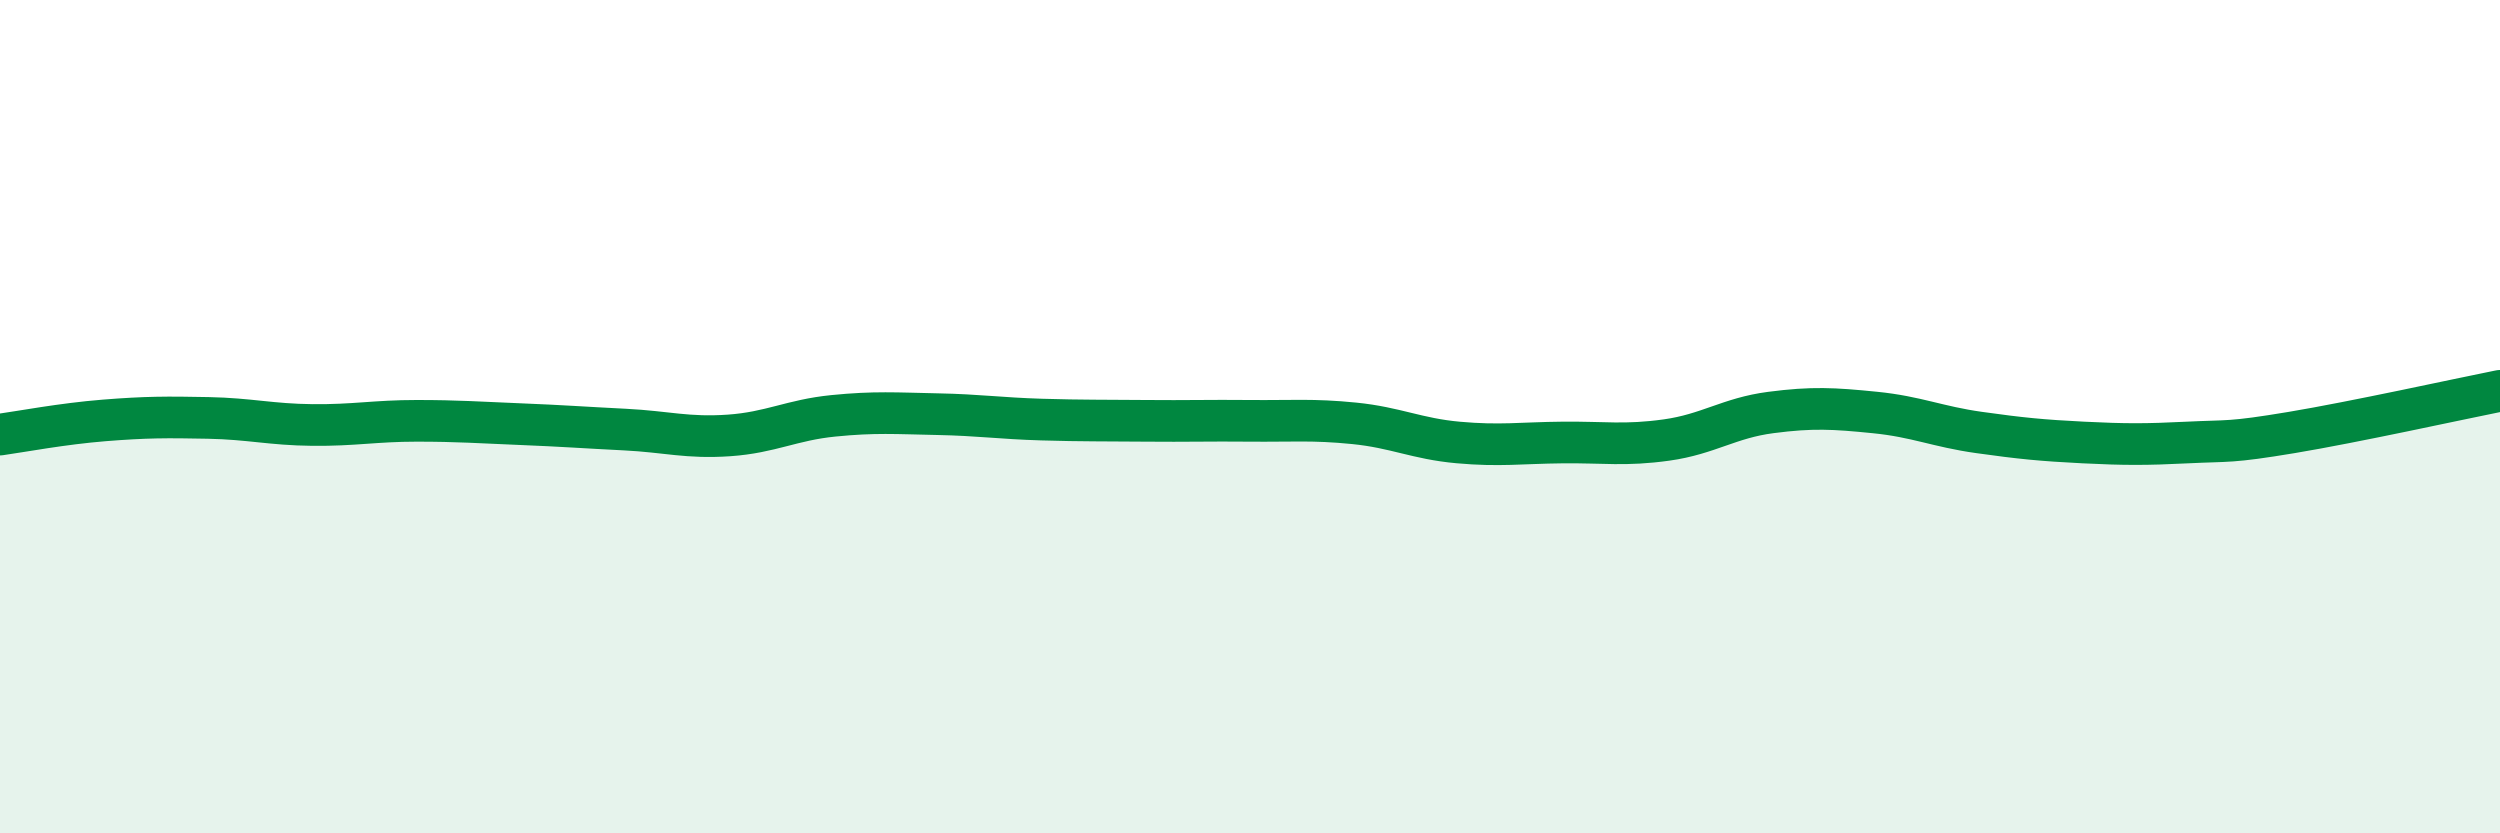 
    <svg width="60" height="20" viewBox="0 0 60 20" xmlns="http://www.w3.org/2000/svg">
      <path
        d="M 0,10.43 C 0.5,10.36 1.5,10.17 2.5,10.09 C 3.5,10.01 4,10.01 5,10.03 C 6,10.05 6.5,10.19 7.5,10.2 C 8.5,10.21 9,10.1 10,10.1 C 11,10.1 11.5,10.14 12.5,10.18 C 13.5,10.22 14,10.26 15,10.31 C 16,10.36 16.5,10.52 17.5,10.45 C 18.5,10.38 19,10.08 20,9.98 C 21,9.88 21.5,9.92 22.5,9.94 C 23.5,9.96 24,10.04 25,10.07 C 26,10.1 26.5,10.09 27.5,10.1 C 28.5,10.11 29,10.09 30,10.1 C 31,10.11 31.5,10.06 32.5,10.16 C 33.5,10.26 34,10.53 35,10.62 C 36,10.71 36.5,10.63 37.5,10.62 C 38.5,10.61 39,10.7 40,10.56 C 41,10.42 41.5,10.03 42.5,9.9 C 43.5,9.77 44,9.8 45,9.9 C 46,10 46.5,10.24 47.5,10.38 C 48.5,10.52 49,10.57 50,10.62 C 51,10.67 51.5,10.67 52.5,10.62 C 53.5,10.57 53.5,10.63 55,10.38 C 56.5,10.13 59,9.58 60,9.38L60 20L0 20Z"
        fill="#008740"
        opacity="0.1"
        stroke-linecap="round"
        stroke-linejoin="round"
      />
      <path
        d="M 0,10.43 C 0.5,10.36 1.5,10.17 2.5,10.09 C 3.5,10.01 4,10.01 5,10.03 C 6,10.05 6.5,10.19 7.5,10.2 C 8.5,10.21 9,10.1 10,10.1 C 11,10.1 11.5,10.14 12.5,10.18 C 13.5,10.22 14,10.26 15,10.31 C 16,10.36 16.5,10.52 17.5,10.45 C 18.5,10.38 19,10.08 20,9.98 C 21,9.88 21.5,9.92 22.5,9.94 C 23.5,9.96 24,10.04 25,10.07 C 26,10.1 26.5,10.09 27.5,10.1 C 28.5,10.11 29,10.09 30,10.1 C 31,10.11 31.5,10.06 32.5,10.16 C 33.5,10.26 34,10.53 35,10.62 C 36,10.71 36.5,10.63 37.5,10.62 C 38.5,10.61 39,10.7 40,10.56 C 41,10.42 41.5,10.03 42.5,9.9 C 43.5,9.77 44,9.8 45,9.9 C 46,10 46.5,10.24 47.5,10.38 C 48.5,10.52 49,10.57 50,10.62 C 51,10.67 51.5,10.67 52.5,10.62 C 53.5,10.57 53.5,10.63 55,10.38 C 56.5,10.13 59,9.58 60,9.38"
        stroke="#008740"
        stroke-width="1"
        fill="none"
        stroke-linecap="round"
        stroke-linejoin="round"
      />
    </svg>
  